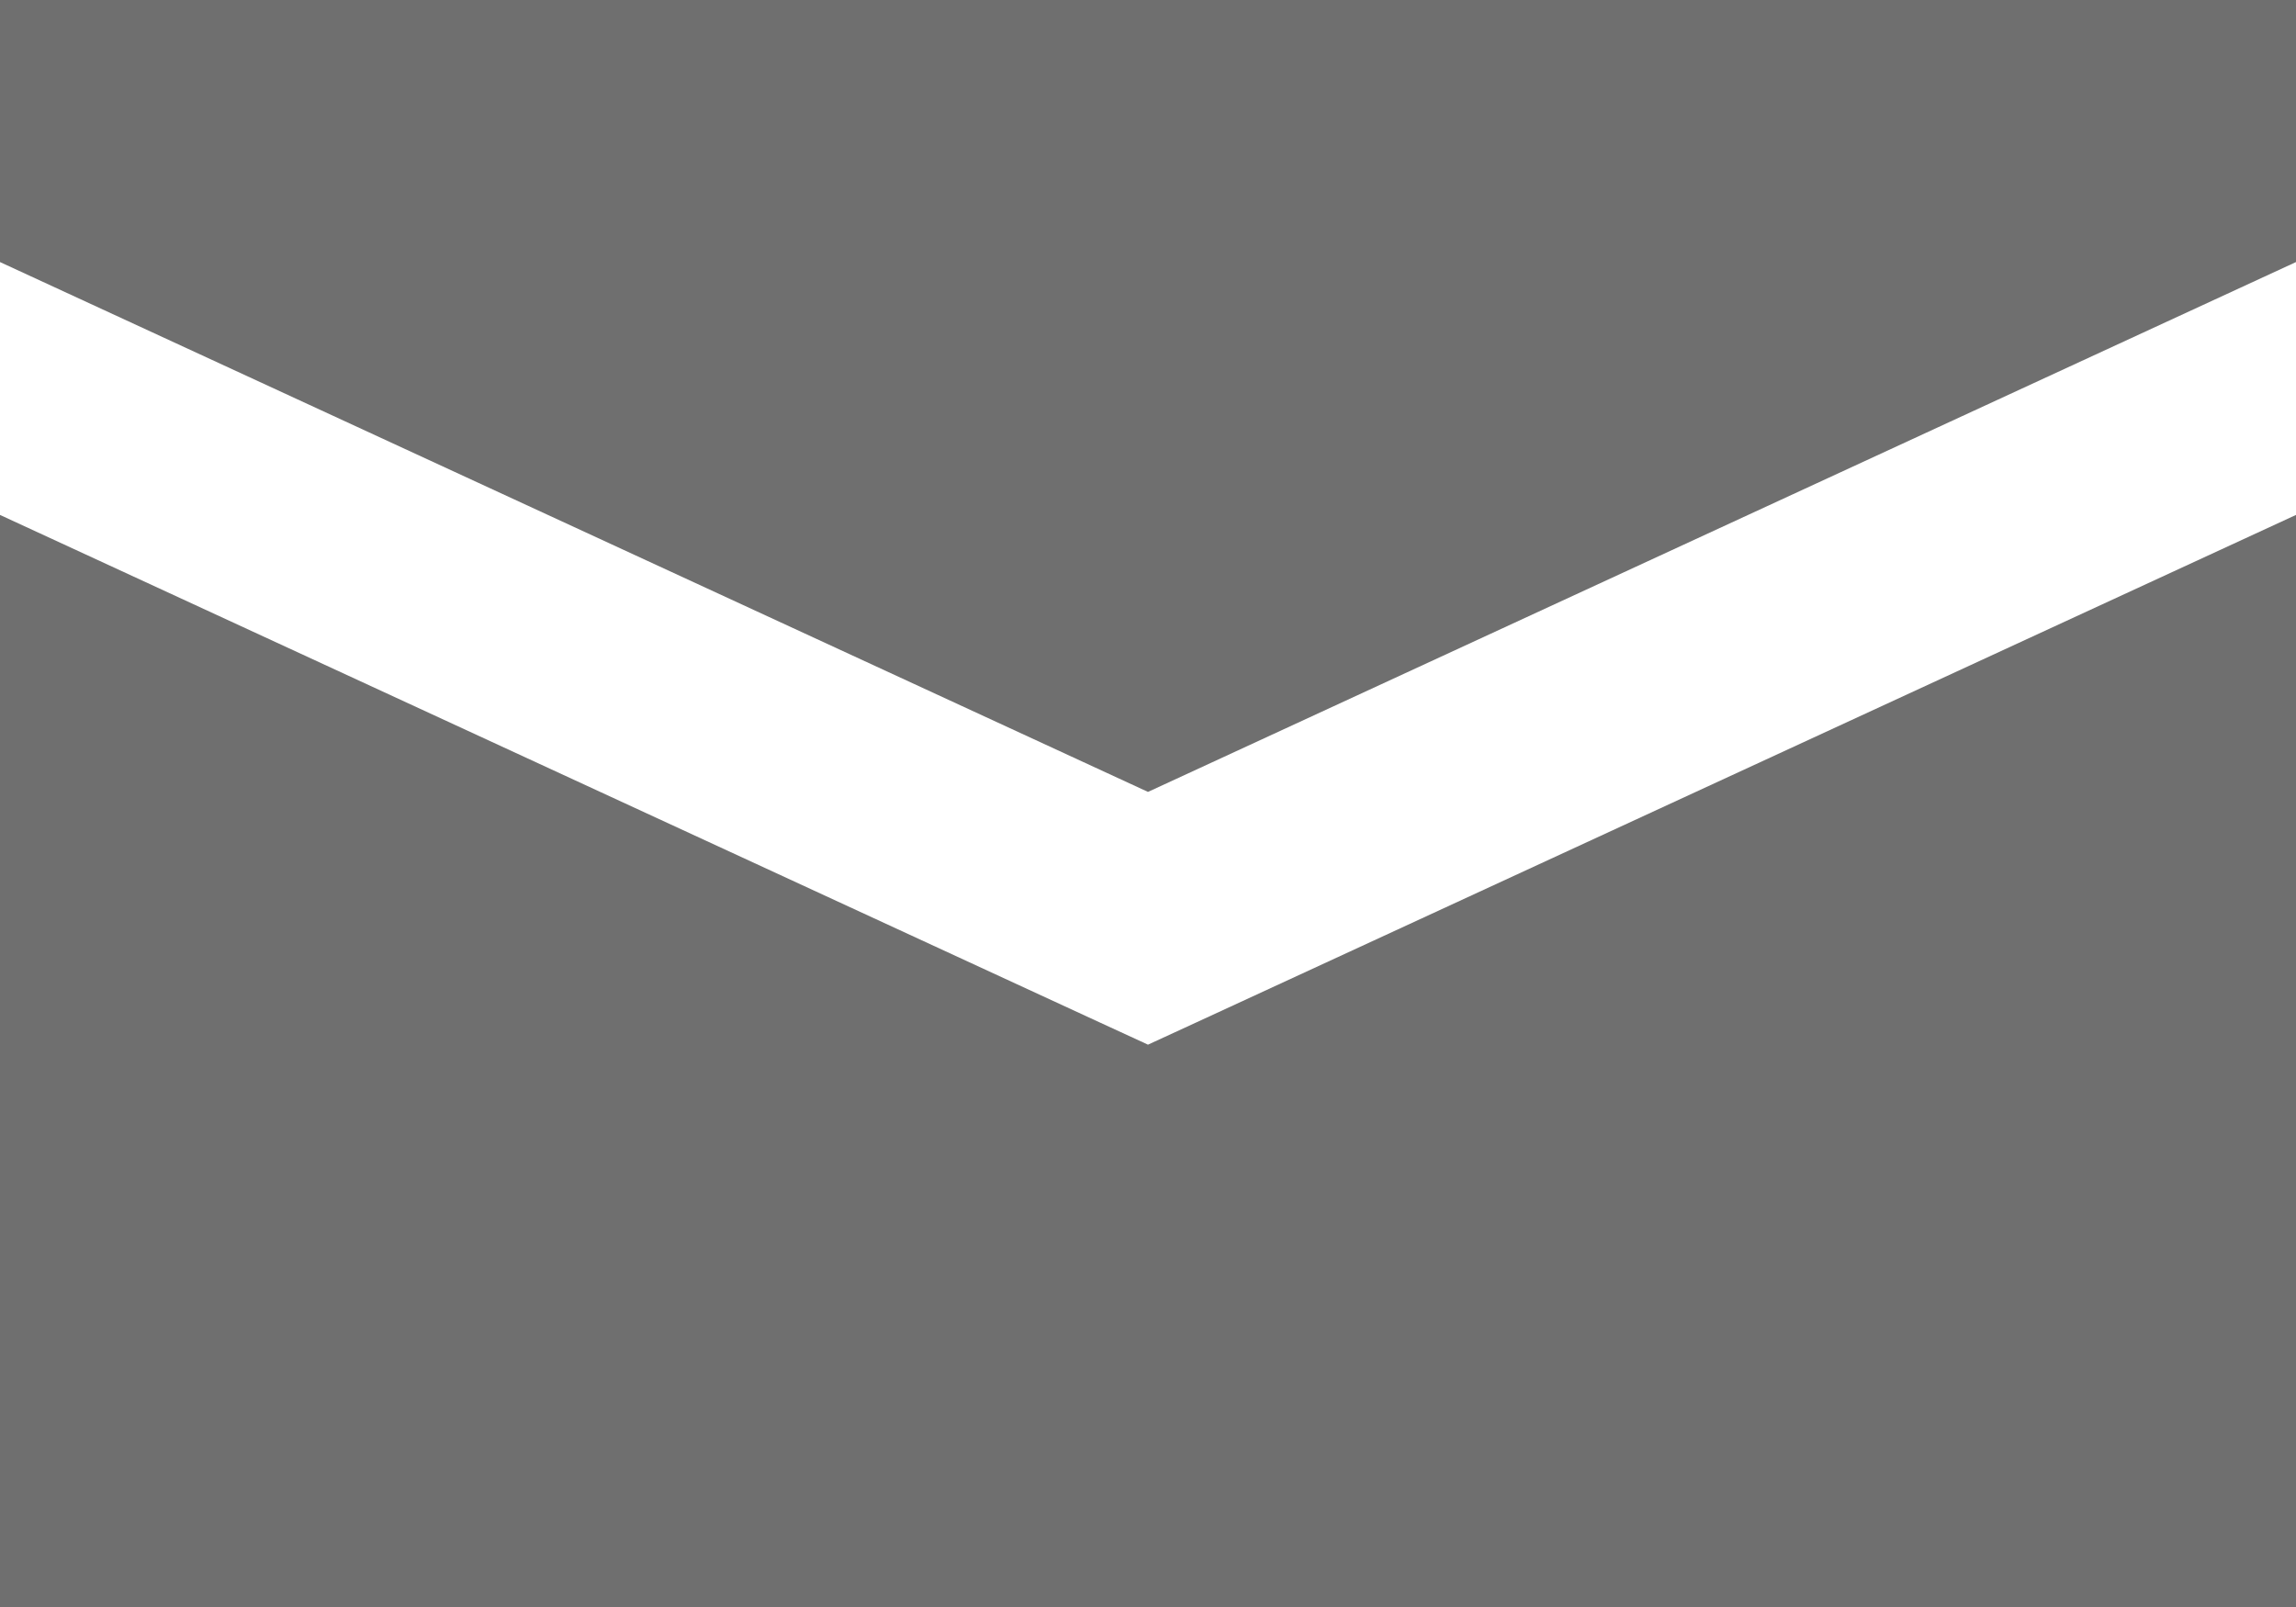 <?xml version="1.0" encoding="UTF-8"?> <svg xmlns="http://www.w3.org/2000/svg" width="20" height="14" viewBox="0 0 20 14" fill="none"><path id="Subtract" fill-rule="evenodd" clip-rule="evenodd" d="M20 0L0 0L0 2.283L10 6.899L20 2.283V0ZM20 4.486L10.419 8.908L10 9.101L9.581 8.908L0 4.486L0 14H20V4.486Z" fill="#101010" fill-opacity="0.6"></path></svg> 